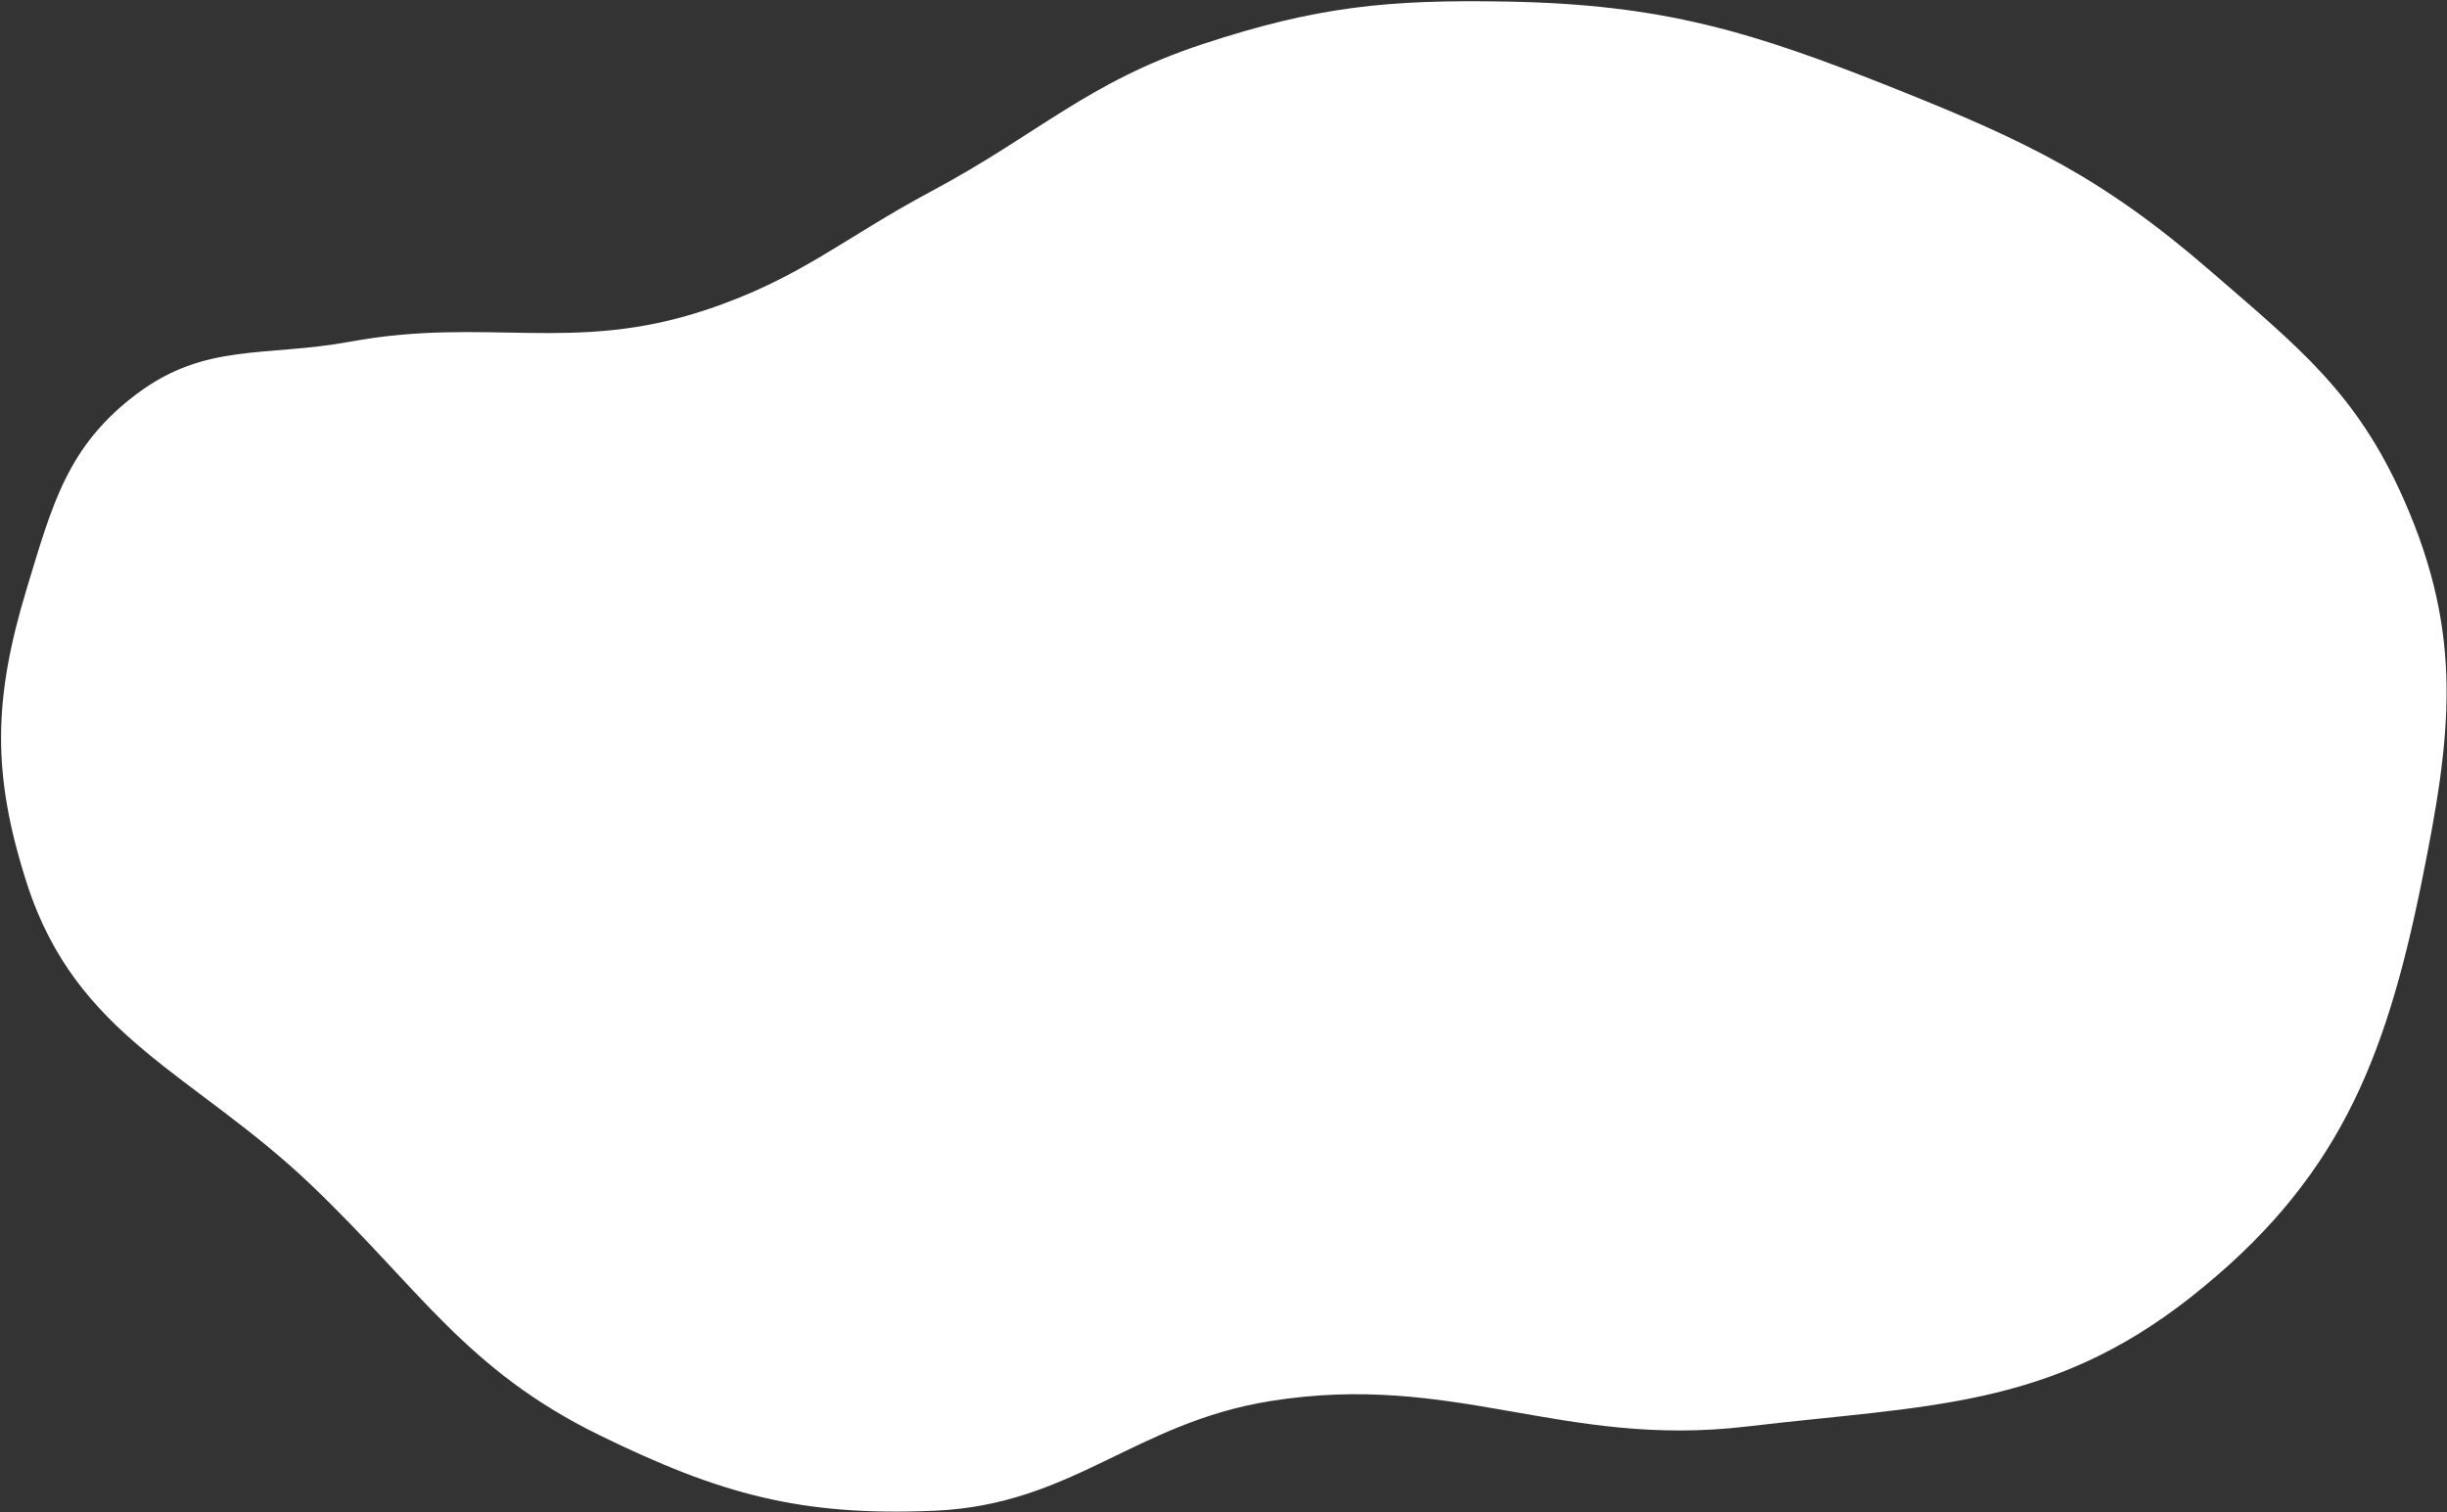 <?xml version="1.0" encoding="UTF-8"?> <svg xmlns="http://www.w3.org/2000/svg" width="1563" height="966" viewBox="0 0 1563 966" fill="none"><rect x="0" y="0" width="1563" height="966" fill="#333333" stroke="none"/> <path d="M1399.48 828.575C1492.45 755.18 1523.27 679.545 1546.81 563.461C1565.76 470.006 1574.04 406.815 1535.61 319.545C1505.51 251.17 1468.65 222.305 1412.2 173.369C1343.56 113.863 1295.26 90.49 1210.89 56.805C1118.77 20.025 1062.27 2.839 963.093 1.016C886.112 -0.399 840.959 4.197 767.833 28.294C694.892 52.331 662.766 85.981 595.004 122.125C538.662 152.177 510.893 178.158 450.262 198.19C365.77 226.106 310.812 202.236 223.295 218.331C169.704 228.186 131.378 218.741 87.73 251.361C43.1 284.714 33.479 322.109 17.262 375.412C-4.234 446.067 -5.435 494.232 17.224 564.522C48.945 662.921 124.099 685.707 198.857 757.12C267.776 822.956 297.595 875.195 383.238 917.023C460.087 954.555 511.443 968.789 596.89 965.125C684.981 961.347 724.459 909.007 811.521 895.056C929.052 876.224 997.68 925.308 1115.88 911.305C1230.45 897.733 1308.93 900.062 1399.48 828.575Z" fill="white"></path> </svg> 